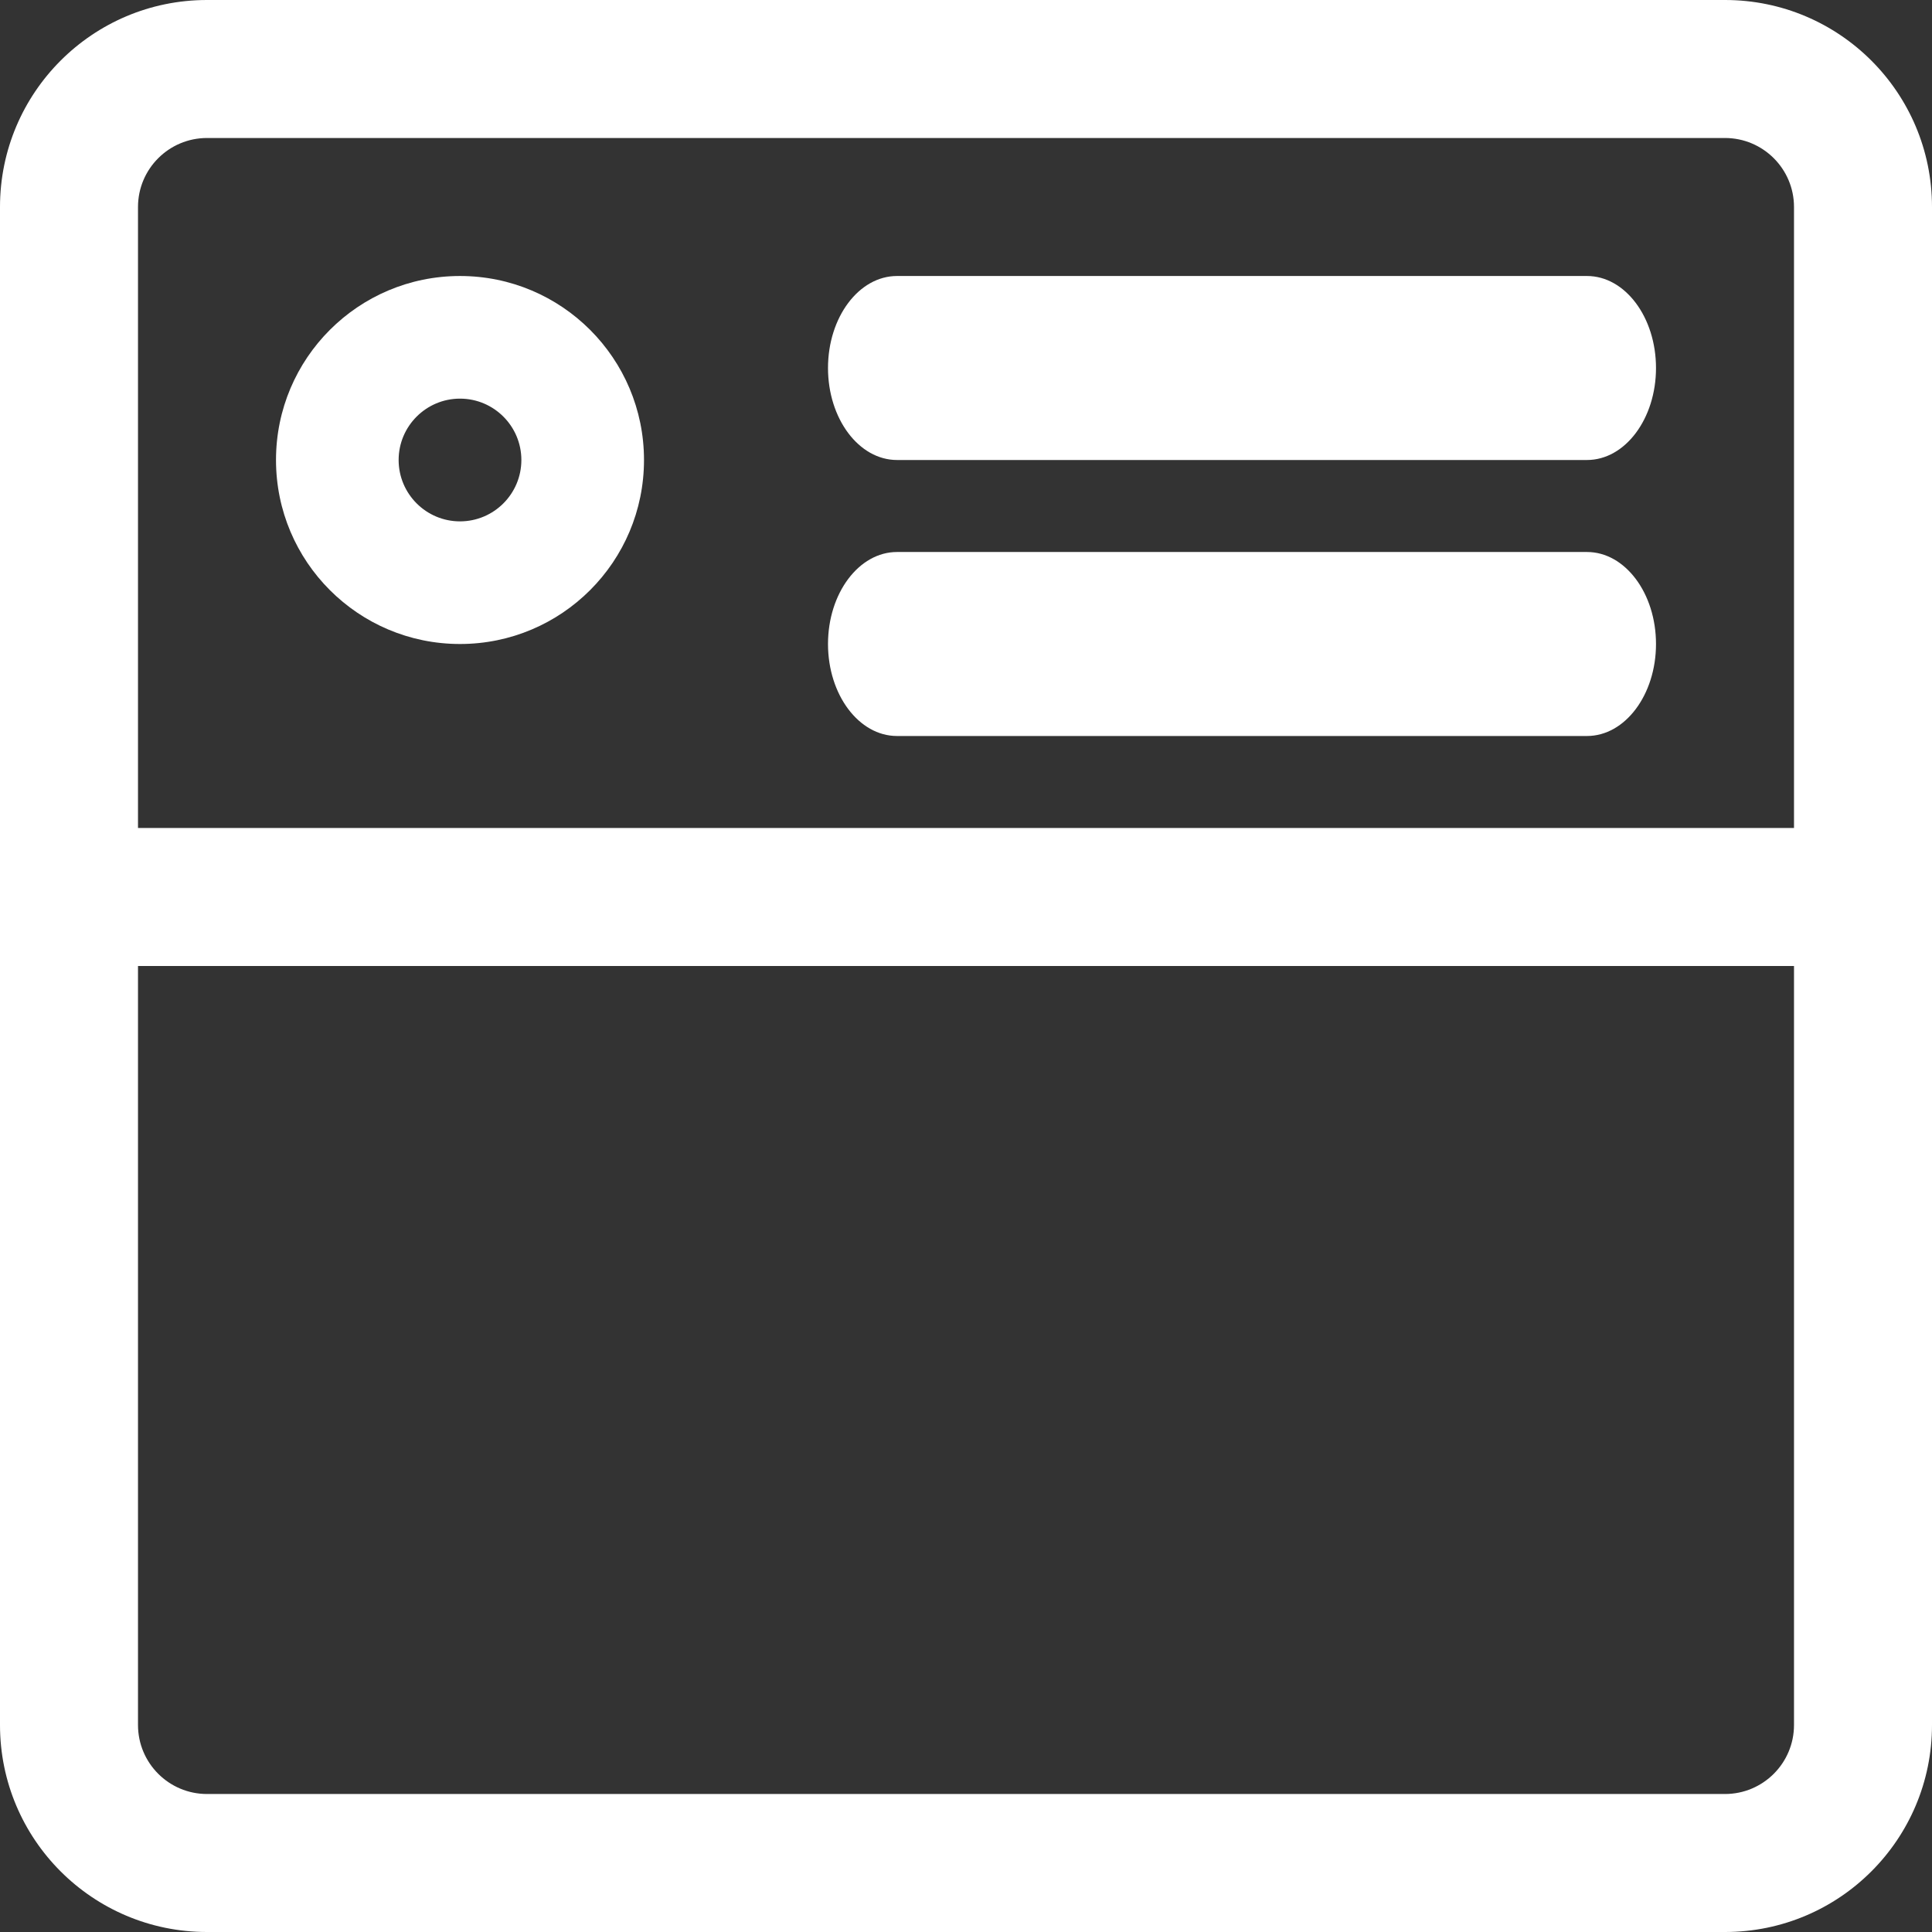 <?xml version="1.0" encoding="UTF-8"?>
<svg width="21px" height="21px" viewBox="0 0 21 21" version="1.1" xmlns="http://www.w3.org/2000/svg" xmlns:xlink="http://www.w3.org/1999/xlink">
    <rect x="0" y="0" width="21" height="21" fill="#333333" stroke="none"/>
    <!-- Generator: Sketch 49.3 (51167) - http://www.bohemiancoding.com/sketch -->
    <title>noun_1581255</title>
    <desc>Created with Sketch.</desc>
    <defs></defs>
    <g id="Vpaas-developer-homepage" stroke="none" stroke-width="1" fill="none" fill-rule="evenodd">
        <g id="Vpaas-developer-homepage-1200" transform="translate(-108, -2615)" fill="#FFFFFF" fill-rule="nonzero">
            <g id="HTML5-video.." transform="translate(41, 2288)">
                <g id="Tabs" transform="translate(0, 176)">
                    <g id="Tab4" transform="translate(0, 129)">
                        <g id="noun_1581255" transform="translate(67, 22)">
                            <path d="M18.75,1.66533454e-16 L2.25,1.66533454e-16 C1.007,-1.66533454e-16 1.66533454e-16,1.007 0,2.25 L0,18.75 C1.66533454e-16,19.993 1.007,21 2.25,21 L18.75,21 C19.993,21 21,19.993 21,18.75 L21,2.25 C21,1.007 19.993,1.66533454e-16 18.75,1.66533454e-16 Z M2.25,1.5 L18.75,1.5 C19.164,1.5 19.5,1.836 19.5,2.25 L19.5,9 L1.5,9 L1.5,2.25 C1.5,1.836 1.836,1.5 2.25,1.5 Z M18.75,19.5 L2.25,19.5 C1.836,19.5 1.5,19.164 1.5,18.75 L1.5,10.5 L19.5,10.5 L19.5,18.75 C19.5,19.164 19.164,19.5 18.75,19.5 Z" id="Shape"></path>
                            <path d="M9.75,5 L17.25,5 C17.664,5 18,4.552 18,4 C18,3.448 17.664,3 17.25,3 L9.75,3 C9.336,3 9,3.448 9,4 C9,4.552 9.336,5 9.75,5 Z" id="Shape"></path>
                            <path d="M9.75,8 L17.25,8 C17.664,8 18,7.552 18,7 C18,6.448 17.664,6 17.25,6 L9.75,6 C9.336,6 9,6.448 9,7 C9,7.552 9.336,8 9.75,8 Z" id="Shape"></path>
                            <path d="M5,7 C6.105,7 7,6.105 7,5 C7,3.895 6.105,3 5,3 C3.895,3 3,3.895 3,5 C3,6.105 3.895,7 5,7 Z M5,4.333 C5.368,4.333 5.667,4.632 5.667,5 C5.667,5.368 5.368,5.667 5,5.667 C4.632,5.667 4.333,5.368 4.333,5 C4.333,4.632 4.632,4.333 5,4.333 Z" id="Shape"></path>
                        </g>
                    </g>
                </g>
            </g>
        </g>
    </g>
</svg>
